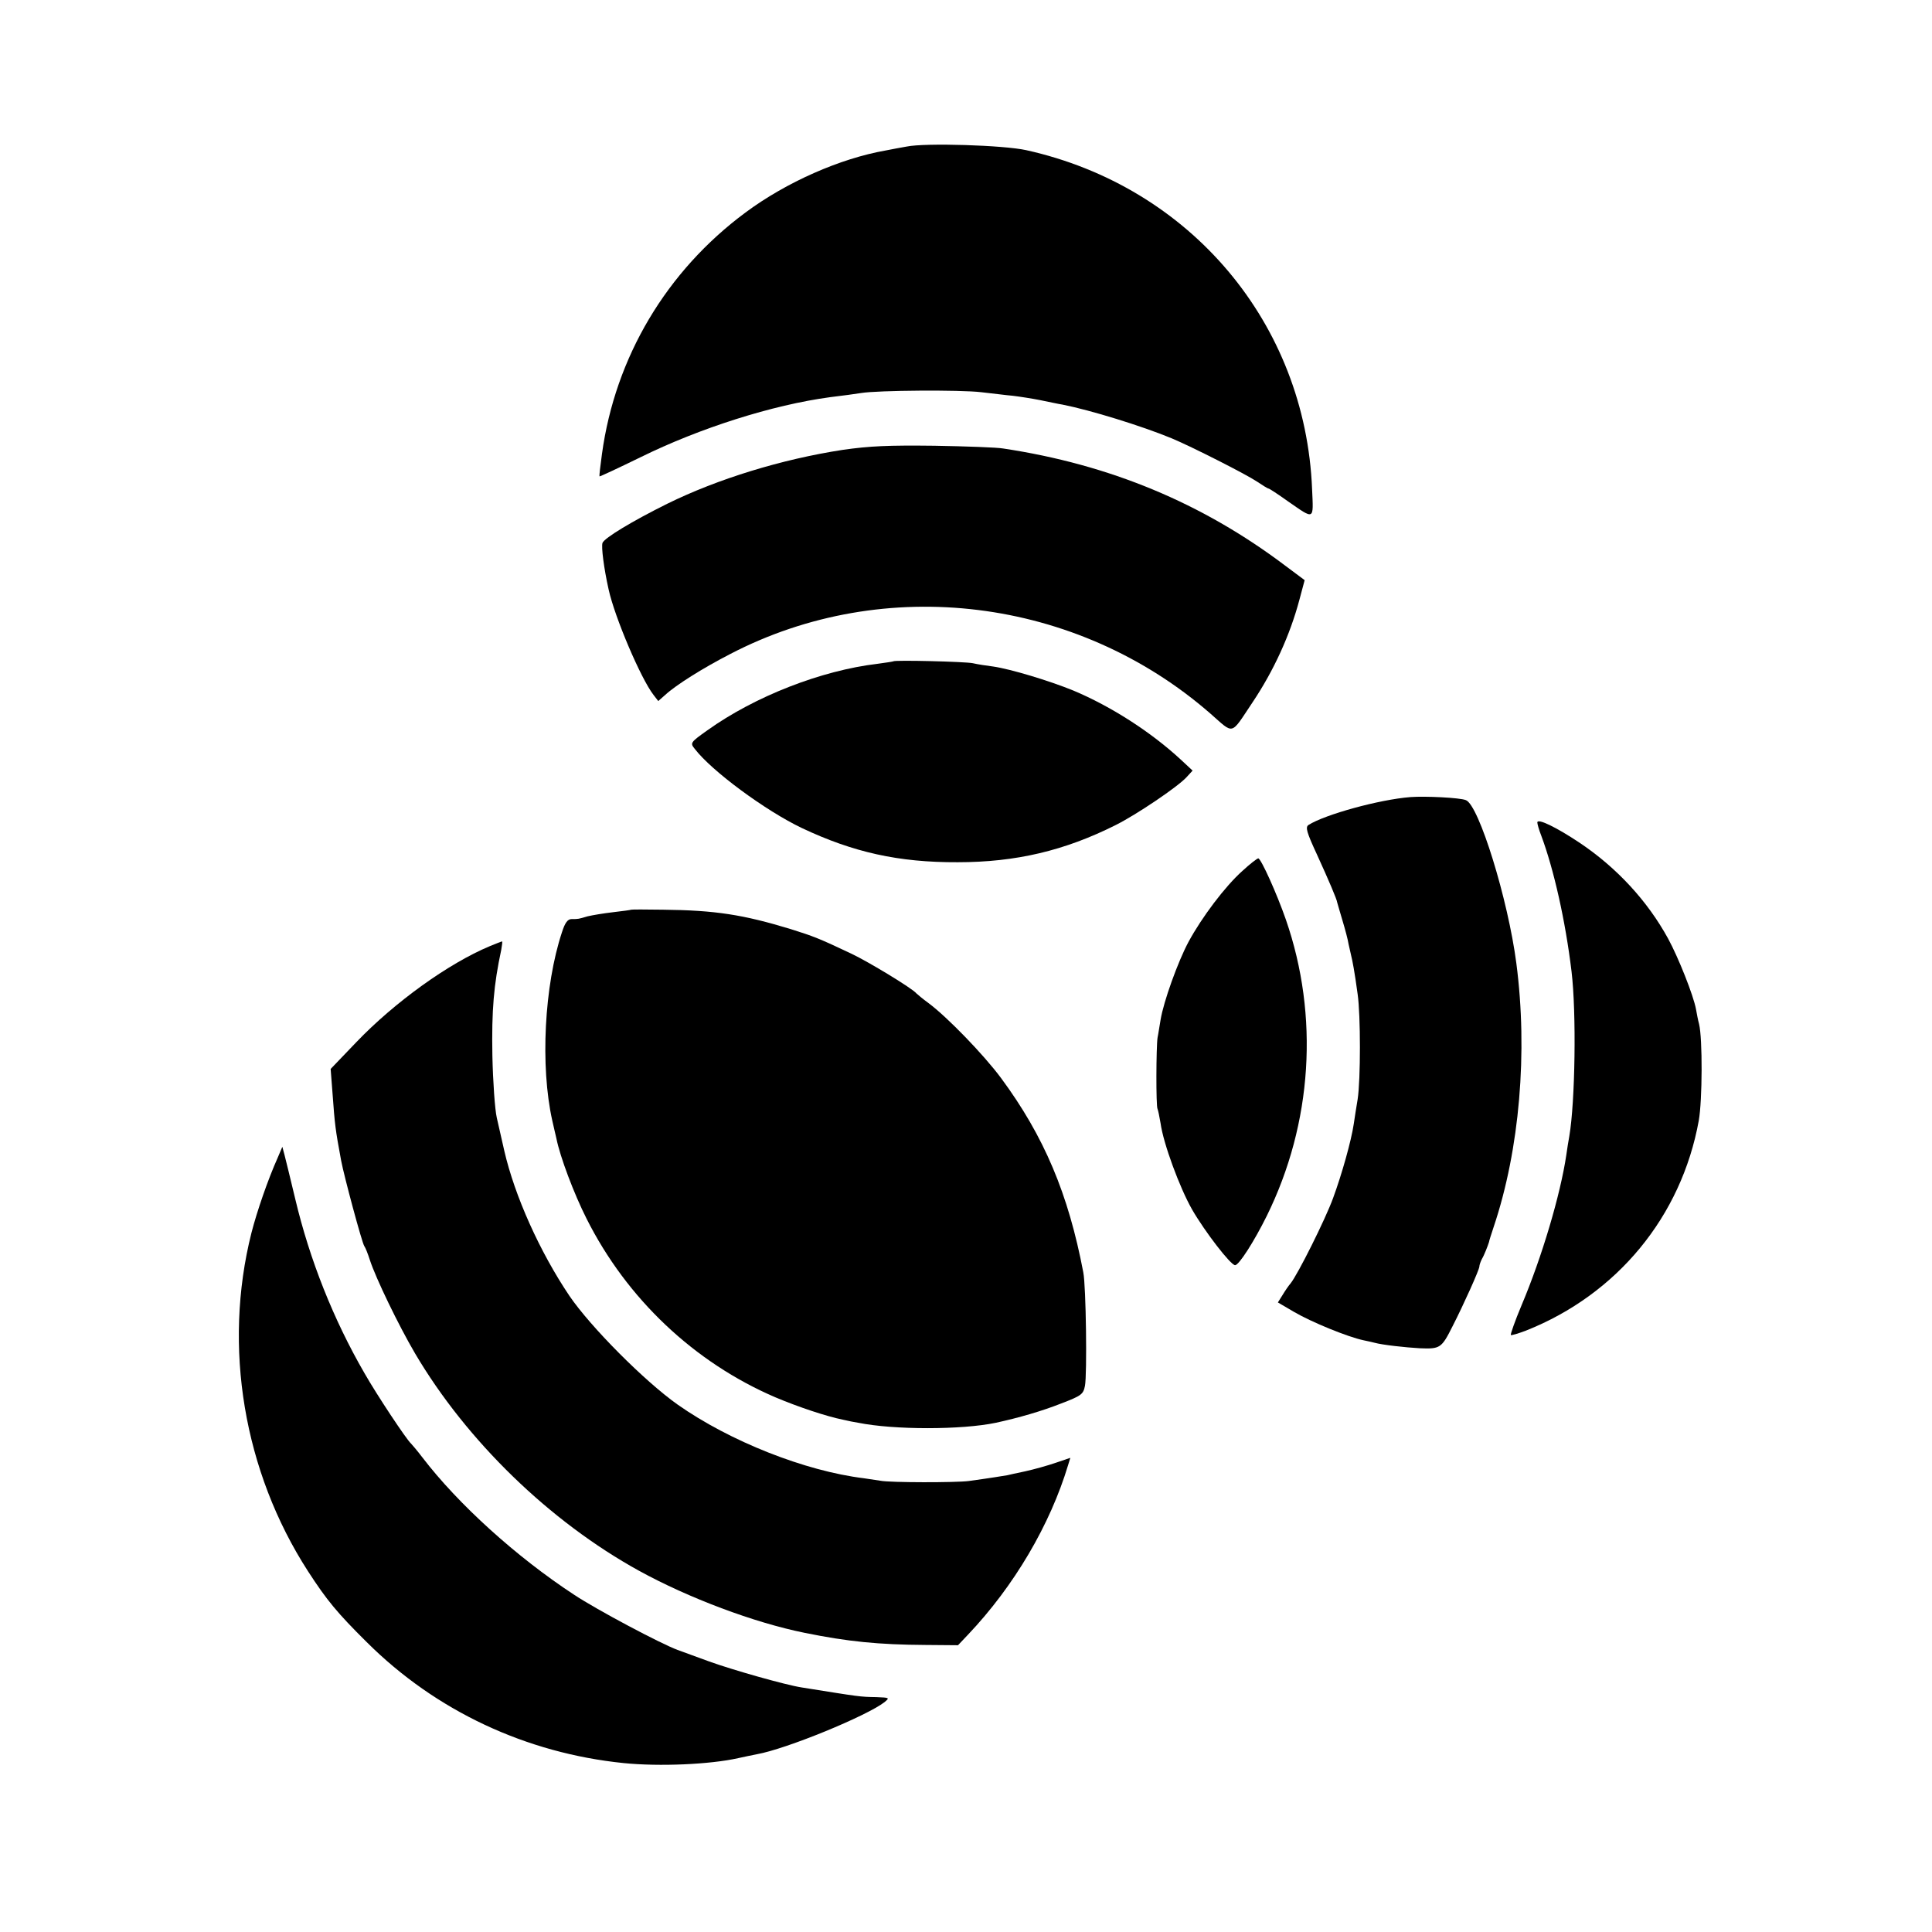 <?xml version="1.0" standalone="no"?>
<!DOCTYPE svg PUBLIC "-//W3C//DTD SVG 20010904//EN"
 "http://www.w3.org/TR/2001/REC-SVG-20010904/DTD/svg10.dtd">
<svg version="1.0" xmlns="http://www.w3.org/2000/svg"
 width="700pt" height="700pt" viewBox="0 0 700 700"
 preserveAspectRatio="xMidYMid meet">
<g transform="translate(0,700) scale(0.1,-0.1)"
fill="#000000" stroke="none">
<path d="M3285 6469 c-22 -4 -56 -10 -75 -14 -166 -29 -361 -115 -509 -225
-286 -212 -472 -524 -520 -875 -6 -43 -10 -79 -9 -81 2 -1 68 30 148 69 215
106 479 190 688 218 43 5 93 12 112 15 60 10 361 12 435 3 39 -4 90 -11 115
-13 25 -3 70 -10 100 -16 30 -6 66 -14 80 -16 101 -20 286 -77 395 -122 72
-30 269 -130 308 -156 21 -14 40 -26 43 -26 3 0 35 -21 70 -46 98 -68 93 -70
88 43 -24 601 -441 1097 -1036 1229 -81 18 -365 27 -433 13z"/>
<path d="M3053 5370 c-221 -34 -452 -105 -635 -195 -127 -63 -228 -124 -235
-142 -5 -14 5 -92 22 -168 22 -101 117 -324 163 -383 l17 -22 25 22 c39 36
136 97 235 148 560 292 1257 206 1740 -215 88 -77 72 -81 153 40 77 115 136
244 170 372 l19 71 -71 53 c-301 227 -636 366 -1021 424 -22 4 -134 8 -250 10
-166 2 -235 -1 -332 -15z"/>
<path d="M3237 4604 c-1 -1 -27 -5 -57 -9 -204 -24 -445 -118 -617 -241 -62
-44 -63 -46 -46 -67 61 -80 256 -224 388 -287 186 -88 351 -125 565 -124 211
0 388 42 573 135 74 37 224 138 256 173 l22 24 -43 40 c-108 100 -253 193
-389 250 -88 36 -228 78 -290 87 -24 3 -57 8 -74 12 -28 6 -282 12 -288 7z"/>
<path d="M5110 4112 c-113 -9 -309 -63 -369 -101 -12 -8 -7 -26 31 -108 42
-92 72 -162 73 -173 1 -3 9 -32 19 -65 10 -33 20 -71 22 -85 3 -14 7 -32 9
-40 5 -19 13 -61 24 -142 11 -76 11 -310 0 -381 -5 -29 -11 -69 -14 -89 -9
-61 -43 -182 -75 -269 -28 -77 -128 -277 -154 -309 -7 -8 -20 -27 -29 -42
l-17 -27 58 -34 c63 -37 195 -91 252 -103 19 -4 37 -8 40 -9 29 -8 111 -17
164 -20 74 -3 79 0 119 80 40 78 97 205 97 216 0 5 4 17 9 27 9 15 22 49 26
62 0 3 8 28 17 55 94 280 124 634 82 955 -30 231 -136 574 -183 591 -22 9
-148 15 -201 11z"/>
<path d="M5570 4020 c0 -5 6 -27 14 -47 46 -123 88 -310 110 -493 18 -150 13
-473 -8 -596 -3 -16 -8 -47 -11 -69 -21 -142 -88 -369 -162 -544 -24 -57 -41
-106 -39 -108 2 -2 26 5 55 16 330 131 563 413 626 761 13 73 14 297 1 350 -4
14 -8 37 -11 53 -9 50 -64 188 -101 256 -75 137 -186 257 -320 347 -87 58
-154 90 -154 74z"/>
<path d="M4502 3845 c-63 -56 -148 -169 -196 -258 -38 -71 -90 -215 -101 -282
-4 -22 -8 -51 -11 -65 -5 -33 -6 -249 0 -258 2 -4 7 -28 11 -52 10 -73 69
-233 114 -312 46 -80 140 -202 156 -202 14 0 69 86 115 179 165 335 190 724
69 1073 -33 95 -90 221 -100 222 -4 0 -30 -20 -57 -45z"/>
<path d="M2287 3704 c-1 -1 -30 -5 -65 -9 -35 -4 -76 -11 -93 -15 -34 -10 -33
-10 -58 -10 -14 0 -24 -13 -35 -48 -64 -193 -79 -485 -35 -682 6 -25 12 -54
15 -65 13 -66 64 -201 109 -290 146 -291 391 -522 685 -648 83 -35 185 -69
245 -81 17 -4 41 -9 55 -11 129 -26 374 -26 498 0 83 18 166 42 237 70 73 28
80 33 86 64 8 40 4 361 -6 411 -54 284 -142 493 -298 704 -63 85 -195 221
-262 271 -22 16 -42 33 -45 36 -13 17 -171 113 -234 143 -118 56 -139 64 -222
90 -171 52 -272 68 -462 70 -62 1 -114 1 -115 0z"/>
<path d="M1775 3572 c-151 -63 -346 -204 -484 -348 l-93 -97 7 -91 c8 -110 10
-128 31 -241 10 -54 76 -300 84 -310 4 -5 13 -28 20 -50 21 -65 104 -237 164
-339 187 -317 488 -609 811 -787 180 -99 417 -188 600 -225 157 -32 269 -43
438 -44 l118 -1 36 38 c168 177 298 399 363 615 l8 26 -53 -18 c-29 -10 -79
-24 -111 -31 -33 -7 -61 -13 -64 -14 -5 -1 -73 -12 -140 -21 -44 -6 -286 -6
-320 1 -14 2 -41 6 -60 9 -213 26 -486 134 -675 267 -120 85 -315 281 -392
394 -107 159 -198 361 -236 526 -8 35 -20 89 -27 119 -7 30 -14 132 -16 225
-3 166 5 257 32 383 3 17 5 32 3 31 -2 0 -22 -8 -44 -17z"/>
<path d="M1006 2805 c-35 -78 -75 -194 -95 -272 -104 -413 -28 -865 205 -1226
68 -105 106 -151 213 -257 250 -249 577 -402 931 -438 129 -13 313 -5 415 18
22 5 52 11 67 14 107 19 399 139 463 189 19 16 18 16 -30 18 -60 1 -57 1 -270
35 -59 9 -252 64 -335 94 -47 17 -98 36 -115 42 -60 22 -292 145 -375 200
-209 137 -420 328 -550 498 -19 25 -38 47 -41 50 -16 14 -123 175 -168 254
-113 195 -199 412 -251 631 -17 72 -35 144 -39 160 l-8 30 -17 -40z"/>
</g>
</svg>
